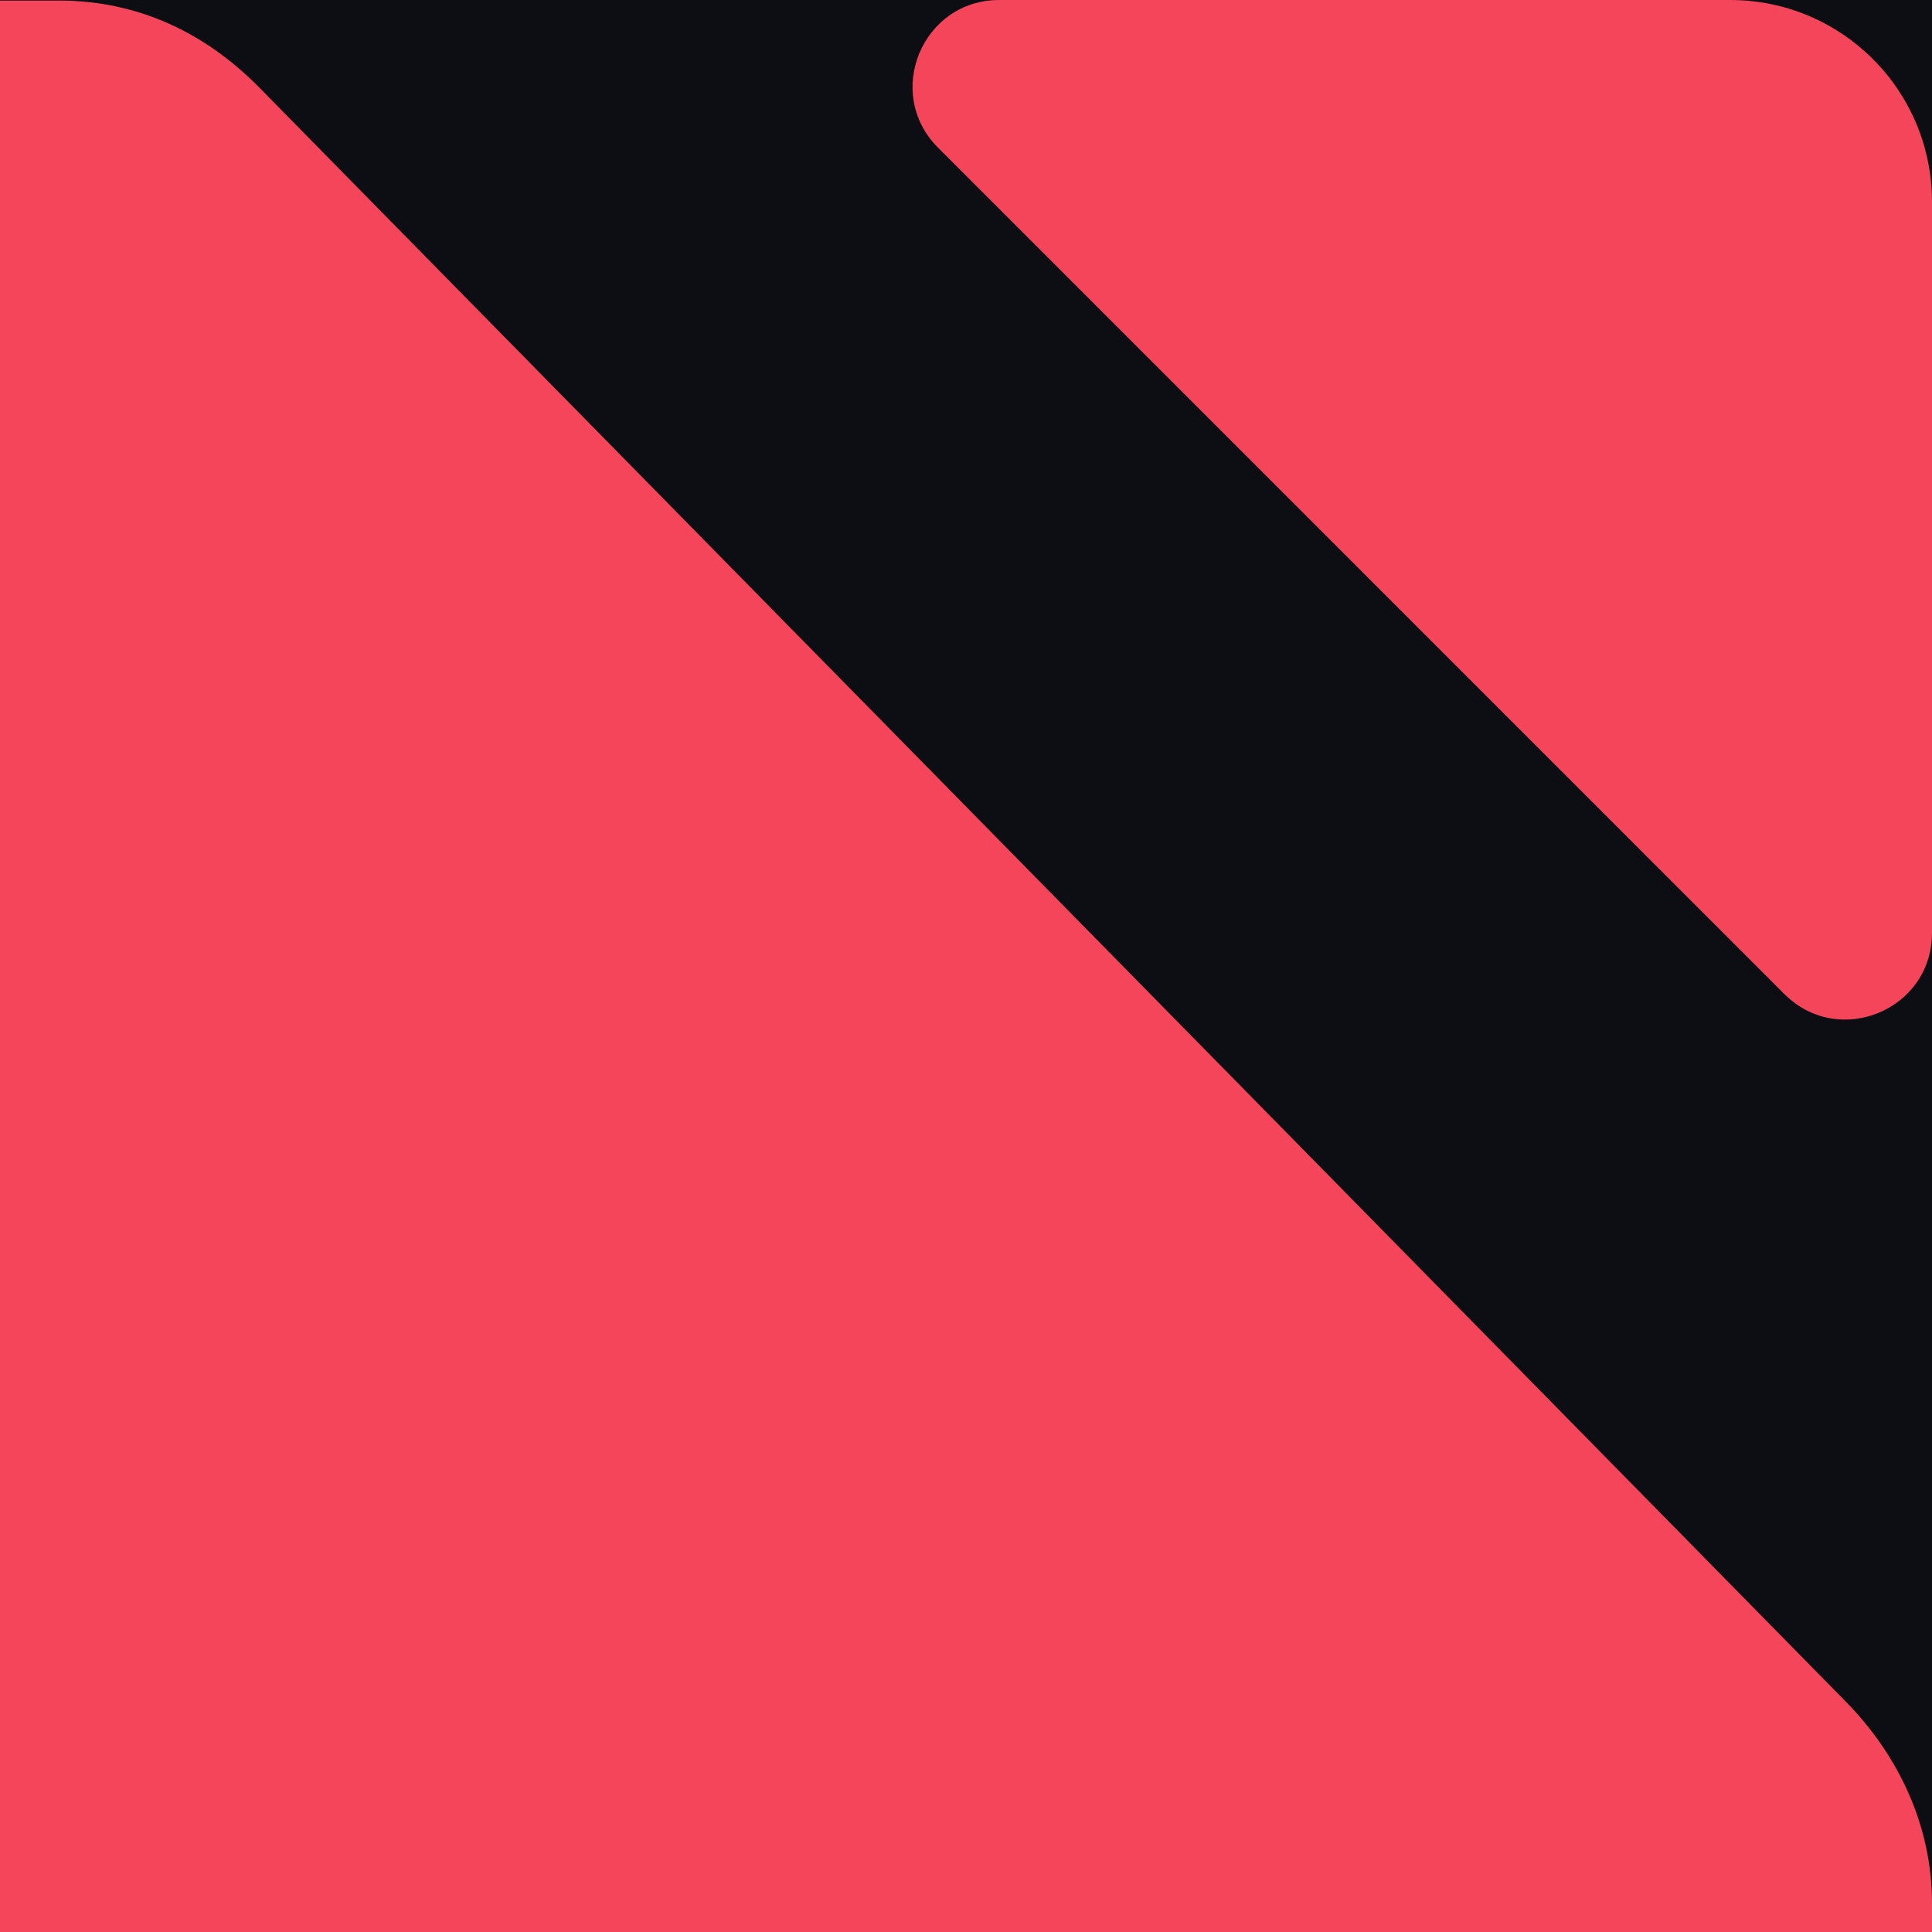<svg clip-rule="evenodd" fill-rule="evenodd" stroke-linejoin="round" stroke-miterlimit="2" viewBox="0 0 67 67" xmlns="http://www.w3.org/2000/svg"><path d="m0 0h67v67h-67z" fill="#0c0e14"/><g fill="#f5455a" fill-rule="nonzero"><path d="m67 32.352c0 2.673-3.23 4.011-5.12 2.121l-29.35-29.352c-1.89-1.89-.55-5.121 2.12-5.121h25.35c3.87 0 7 3.134 7 7z"/><path d="m0 .019h2.04c2.712 0 5.057 1.09 6.96 3.026l55 55.955c1.862 1.893 3 4.346 3 7v1h-67v-66.981z"/></g></svg>
